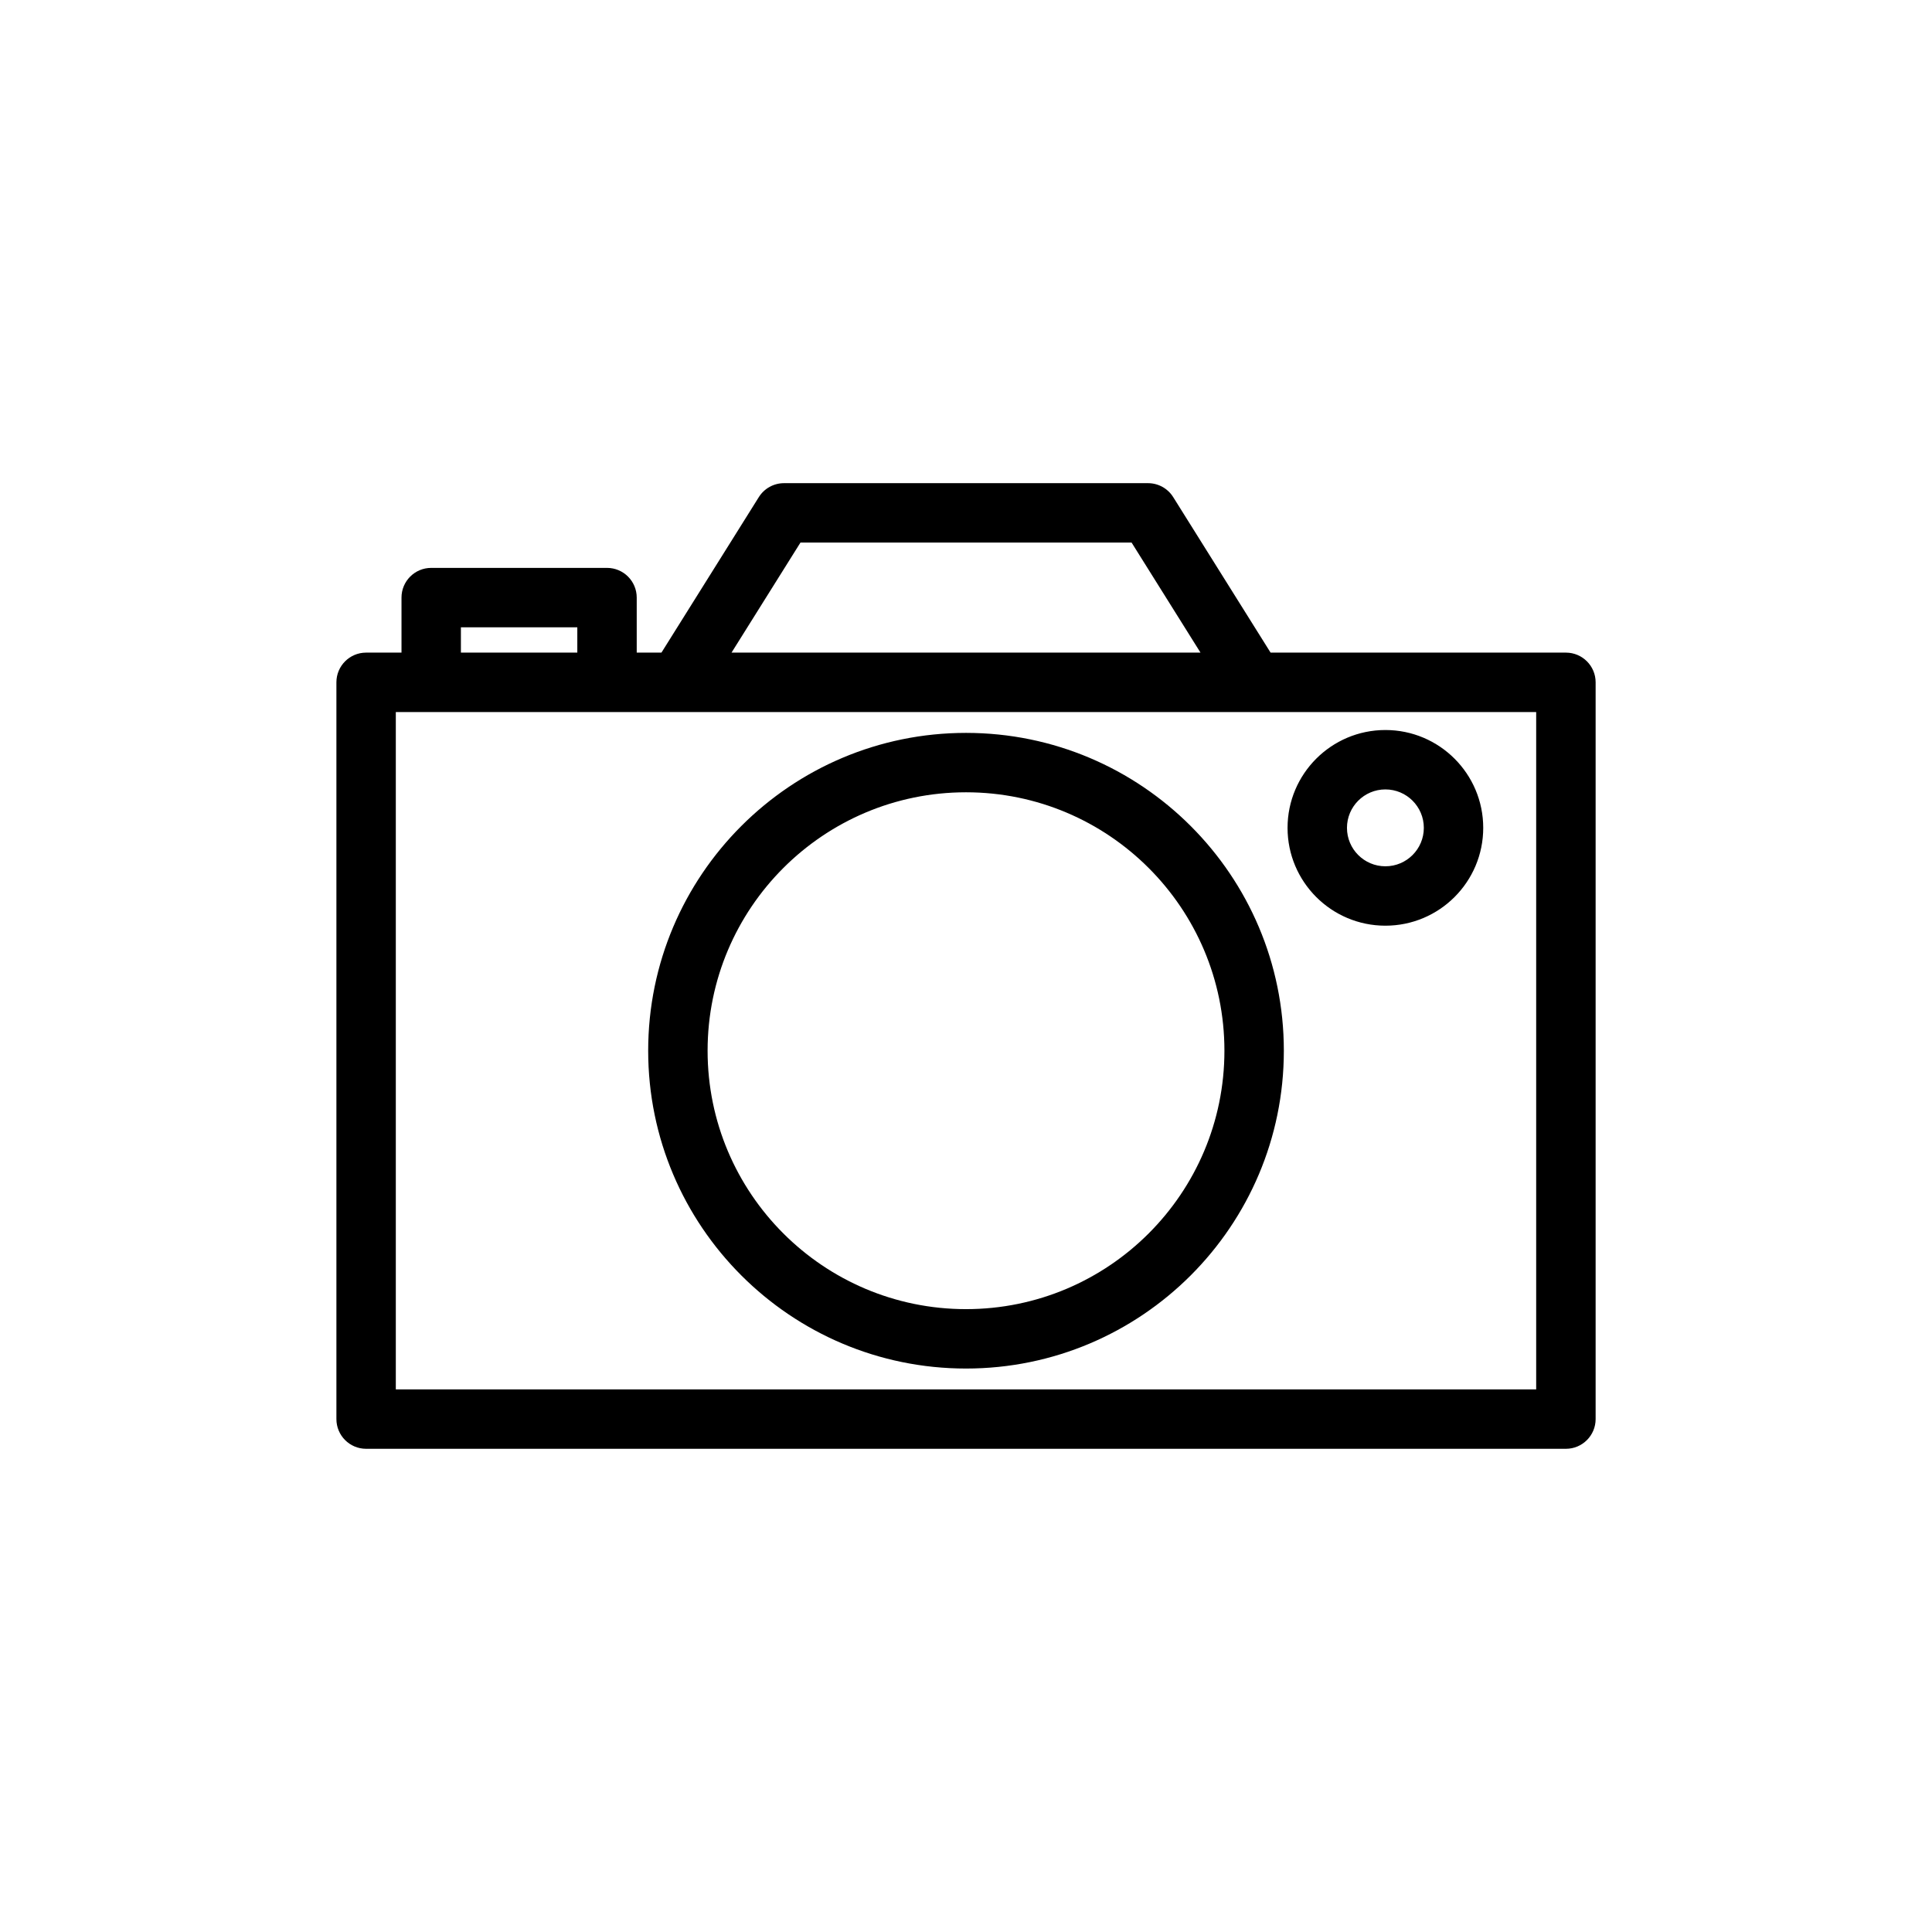 <?xml version="1.0" encoding="UTF-8"?>
<!-- Uploaded to: ICON Repo, www.svgrepo.com, Generator: ICON Repo Mixer Tools -->
<svg fill="#000000" width="800px" height="800px" version="1.1" viewBox="144 144 512 512" xmlns="http://www.w3.org/2000/svg">
 <path d="m319.29 316.95h-6.551v-14.582c0-4.348-3.523-7.871-7.875-7.871h-46.59c-4.348 0-7.871 3.523-7.871 7.871v14.582h-9.379c-4.348 0-7.871 3.523-7.871 7.871v195.25c0 4.348 3.523 7.875 7.871 7.875h317.96c4.348 0 7.875-3.527 7.875-7.875v-195.25c0-4.348-3.527-7.871-7.875-7.871h-78.266l-25.809-41.215c-1.438-2.297-3.961-3.691-6.672-3.691h-96.465c-2.711 0-5.234 1.395-6.672 3.691zm-70.395 15.746h302.21v179.51h-302.21v-179.51zm151.11 5.527c-46.488 0-84.23 37.738-84.23 84.227 0 46.484 37.742 84.227 84.23 84.227 46.484 0 84.227-37.742 84.227-84.227 0-46.488-37.742-84.227-84.227-84.227zm0 15.742c37.797 0 68.48 30.688 68.48 68.484s-30.684 68.484-68.48 68.484c-37.801 0-68.484-30.688-68.484-68.484s30.684-68.484 68.484-68.484zm111.14-16.504c-14.312 0-25.93 11.617-25.93 25.93 0 14.309 11.617 25.926 25.93 25.926 14.309 0 25.926-11.617 25.926-25.926 0-14.312-11.617-25.93-25.926-25.93zm0 15.742c5.621 0 10.184 4.566 10.184 10.188 0 5.621-4.562 10.184-10.184 10.184-5.621 0-10.184-4.562-10.184-10.184 0-5.621 4.562-10.188 10.184-10.188zm-245-36.254h30.848v-6.711h-30.848zm71.719 0h124.28l-18.262-29.164h-87.75z" fill-rule="evenodd"/>
</svg>